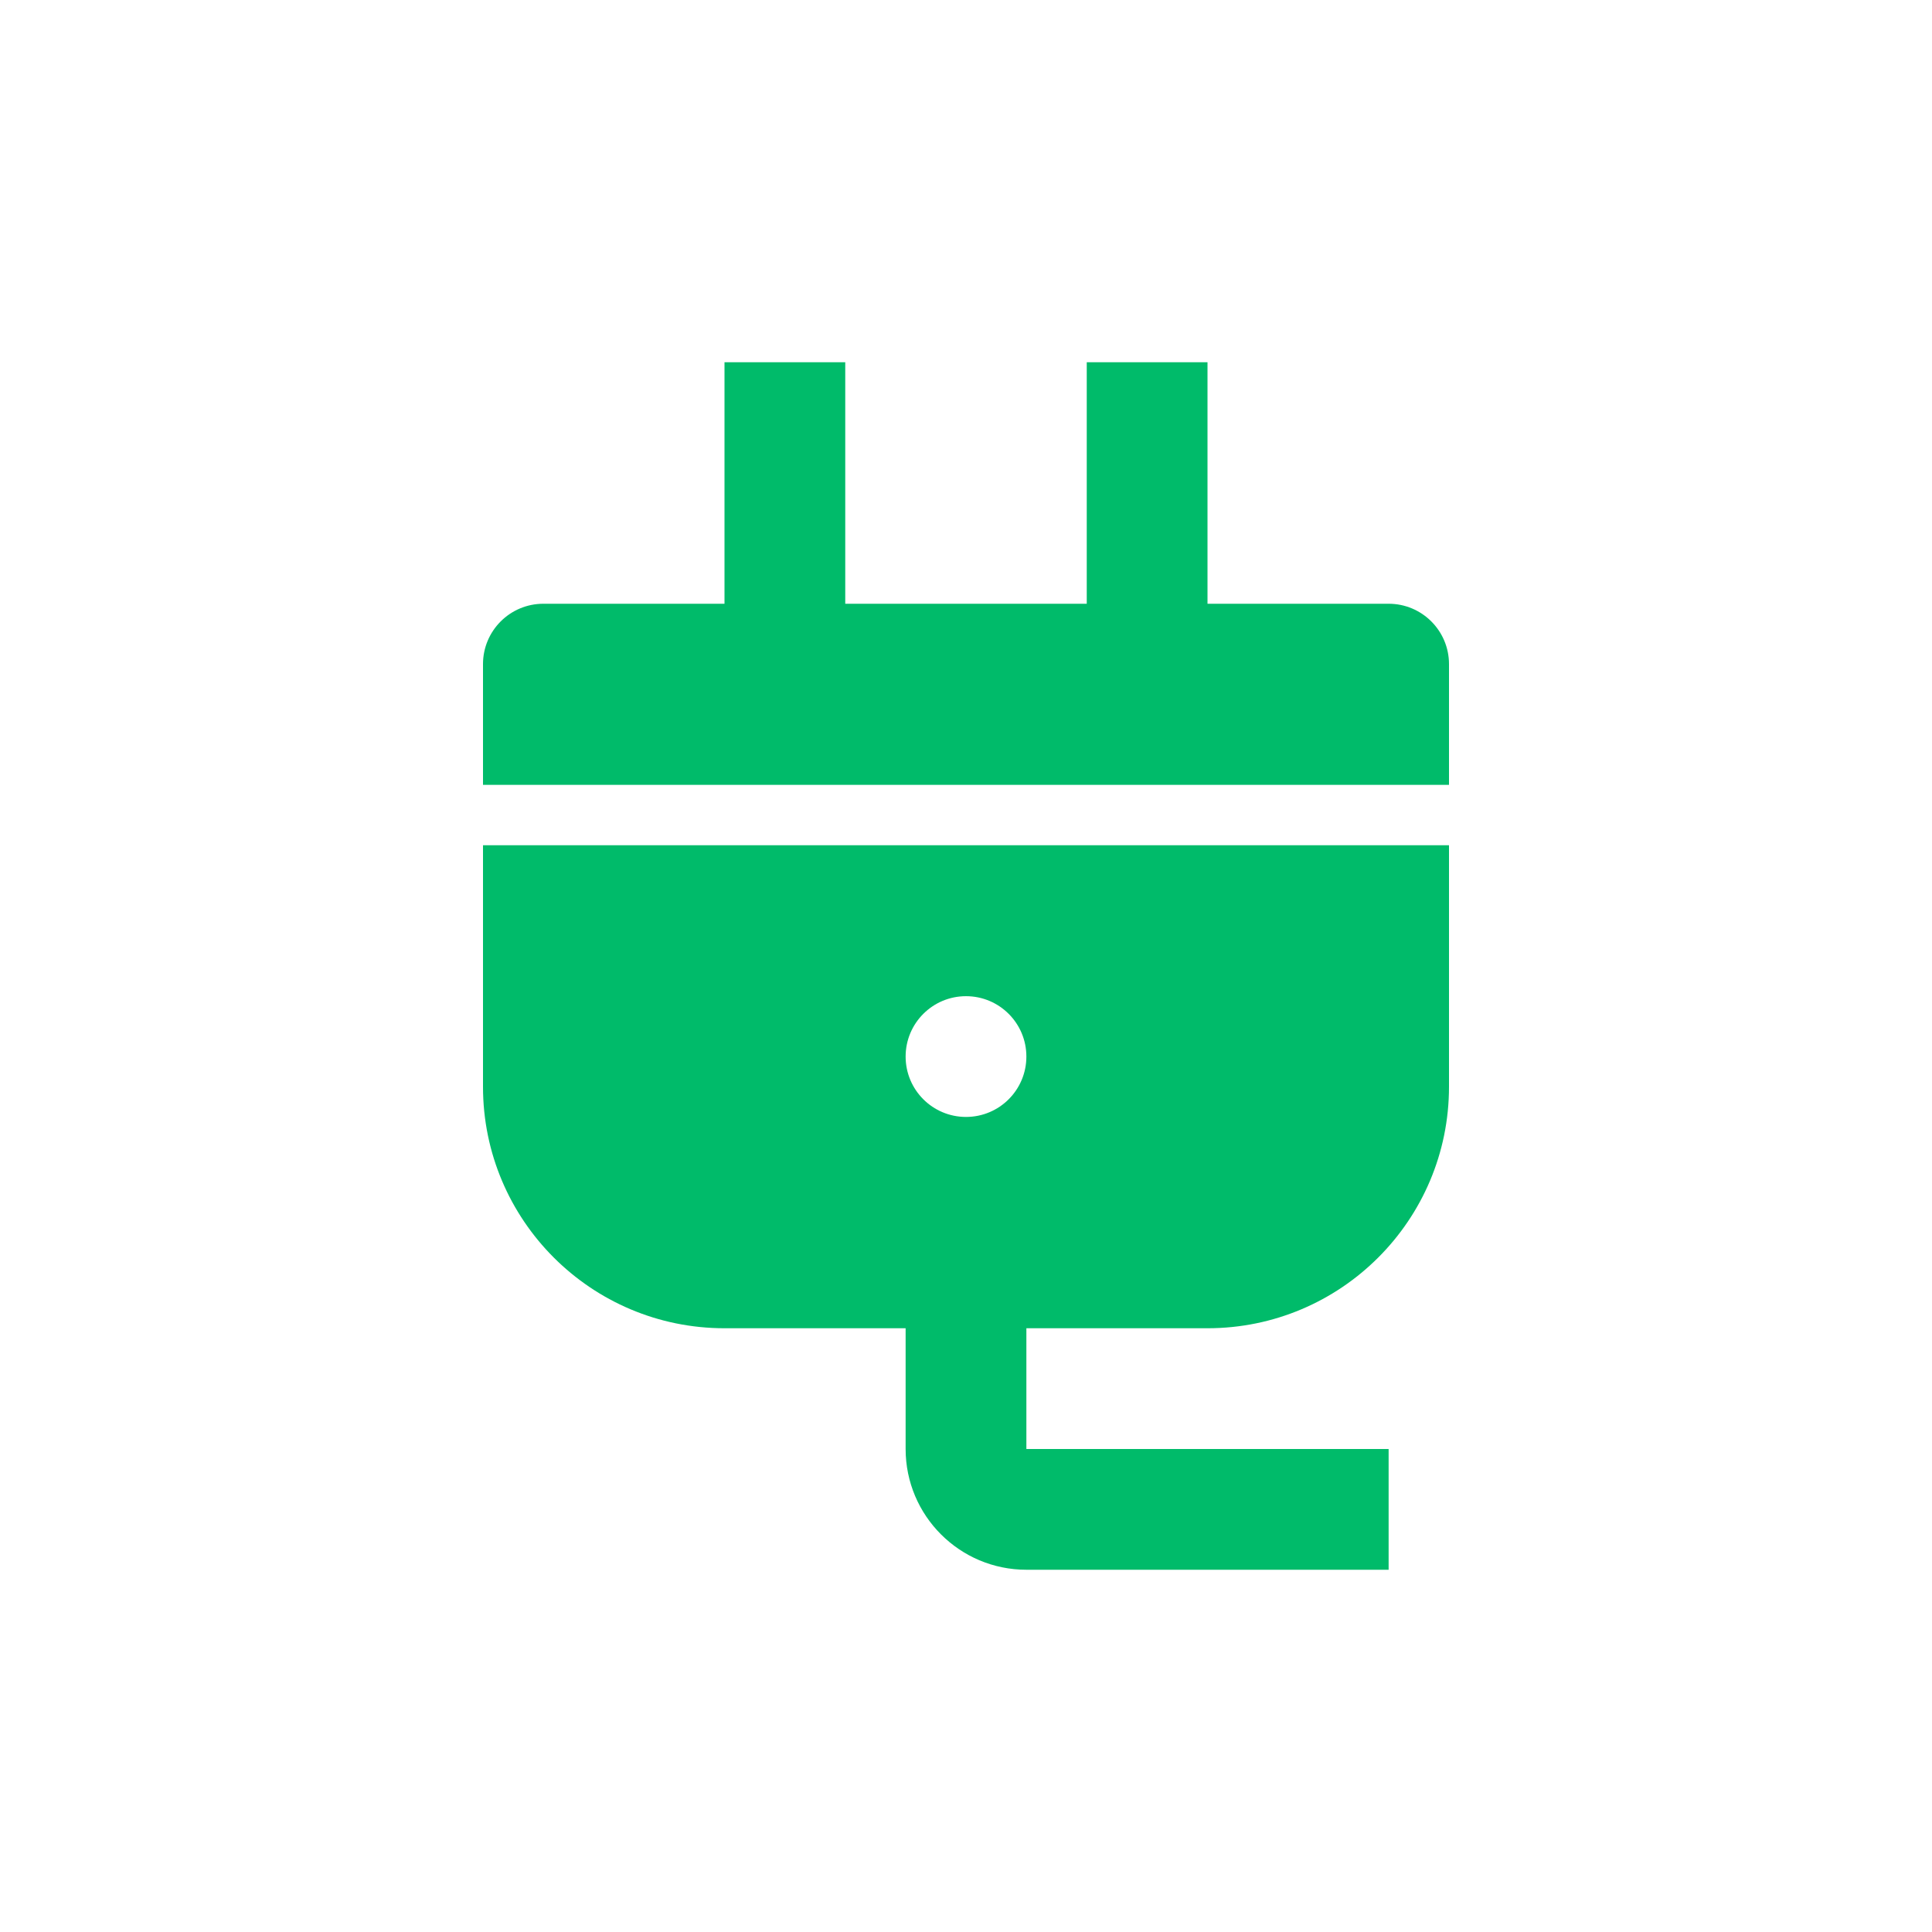 <svg width="64" height="64" viewBox="0 0 64 64" fill="none" xmlns="http://www.w3.org/2000/svg">
<path d="M34 44V48H46V52H34C31.791 52 30 50.209 30 48V44H24C19.582 44 16 40.418 16 36V28H48V36C48 40.418 44.418 44 40 44H34ZM40 20H46C47.105 20 48 20.895 48 22V26H16V22C16 20.895 16.895 20 18 20H24V12H28V20H36V12H40V20ZM32 37C33.105 37 34 36.105 34 35C34 33.895 33.105 33 32 33C30.895 33 30 33.895 30 35C30 36.105 30.895 37 32 37Z" fill="#00BB6A"/>
</svg>
